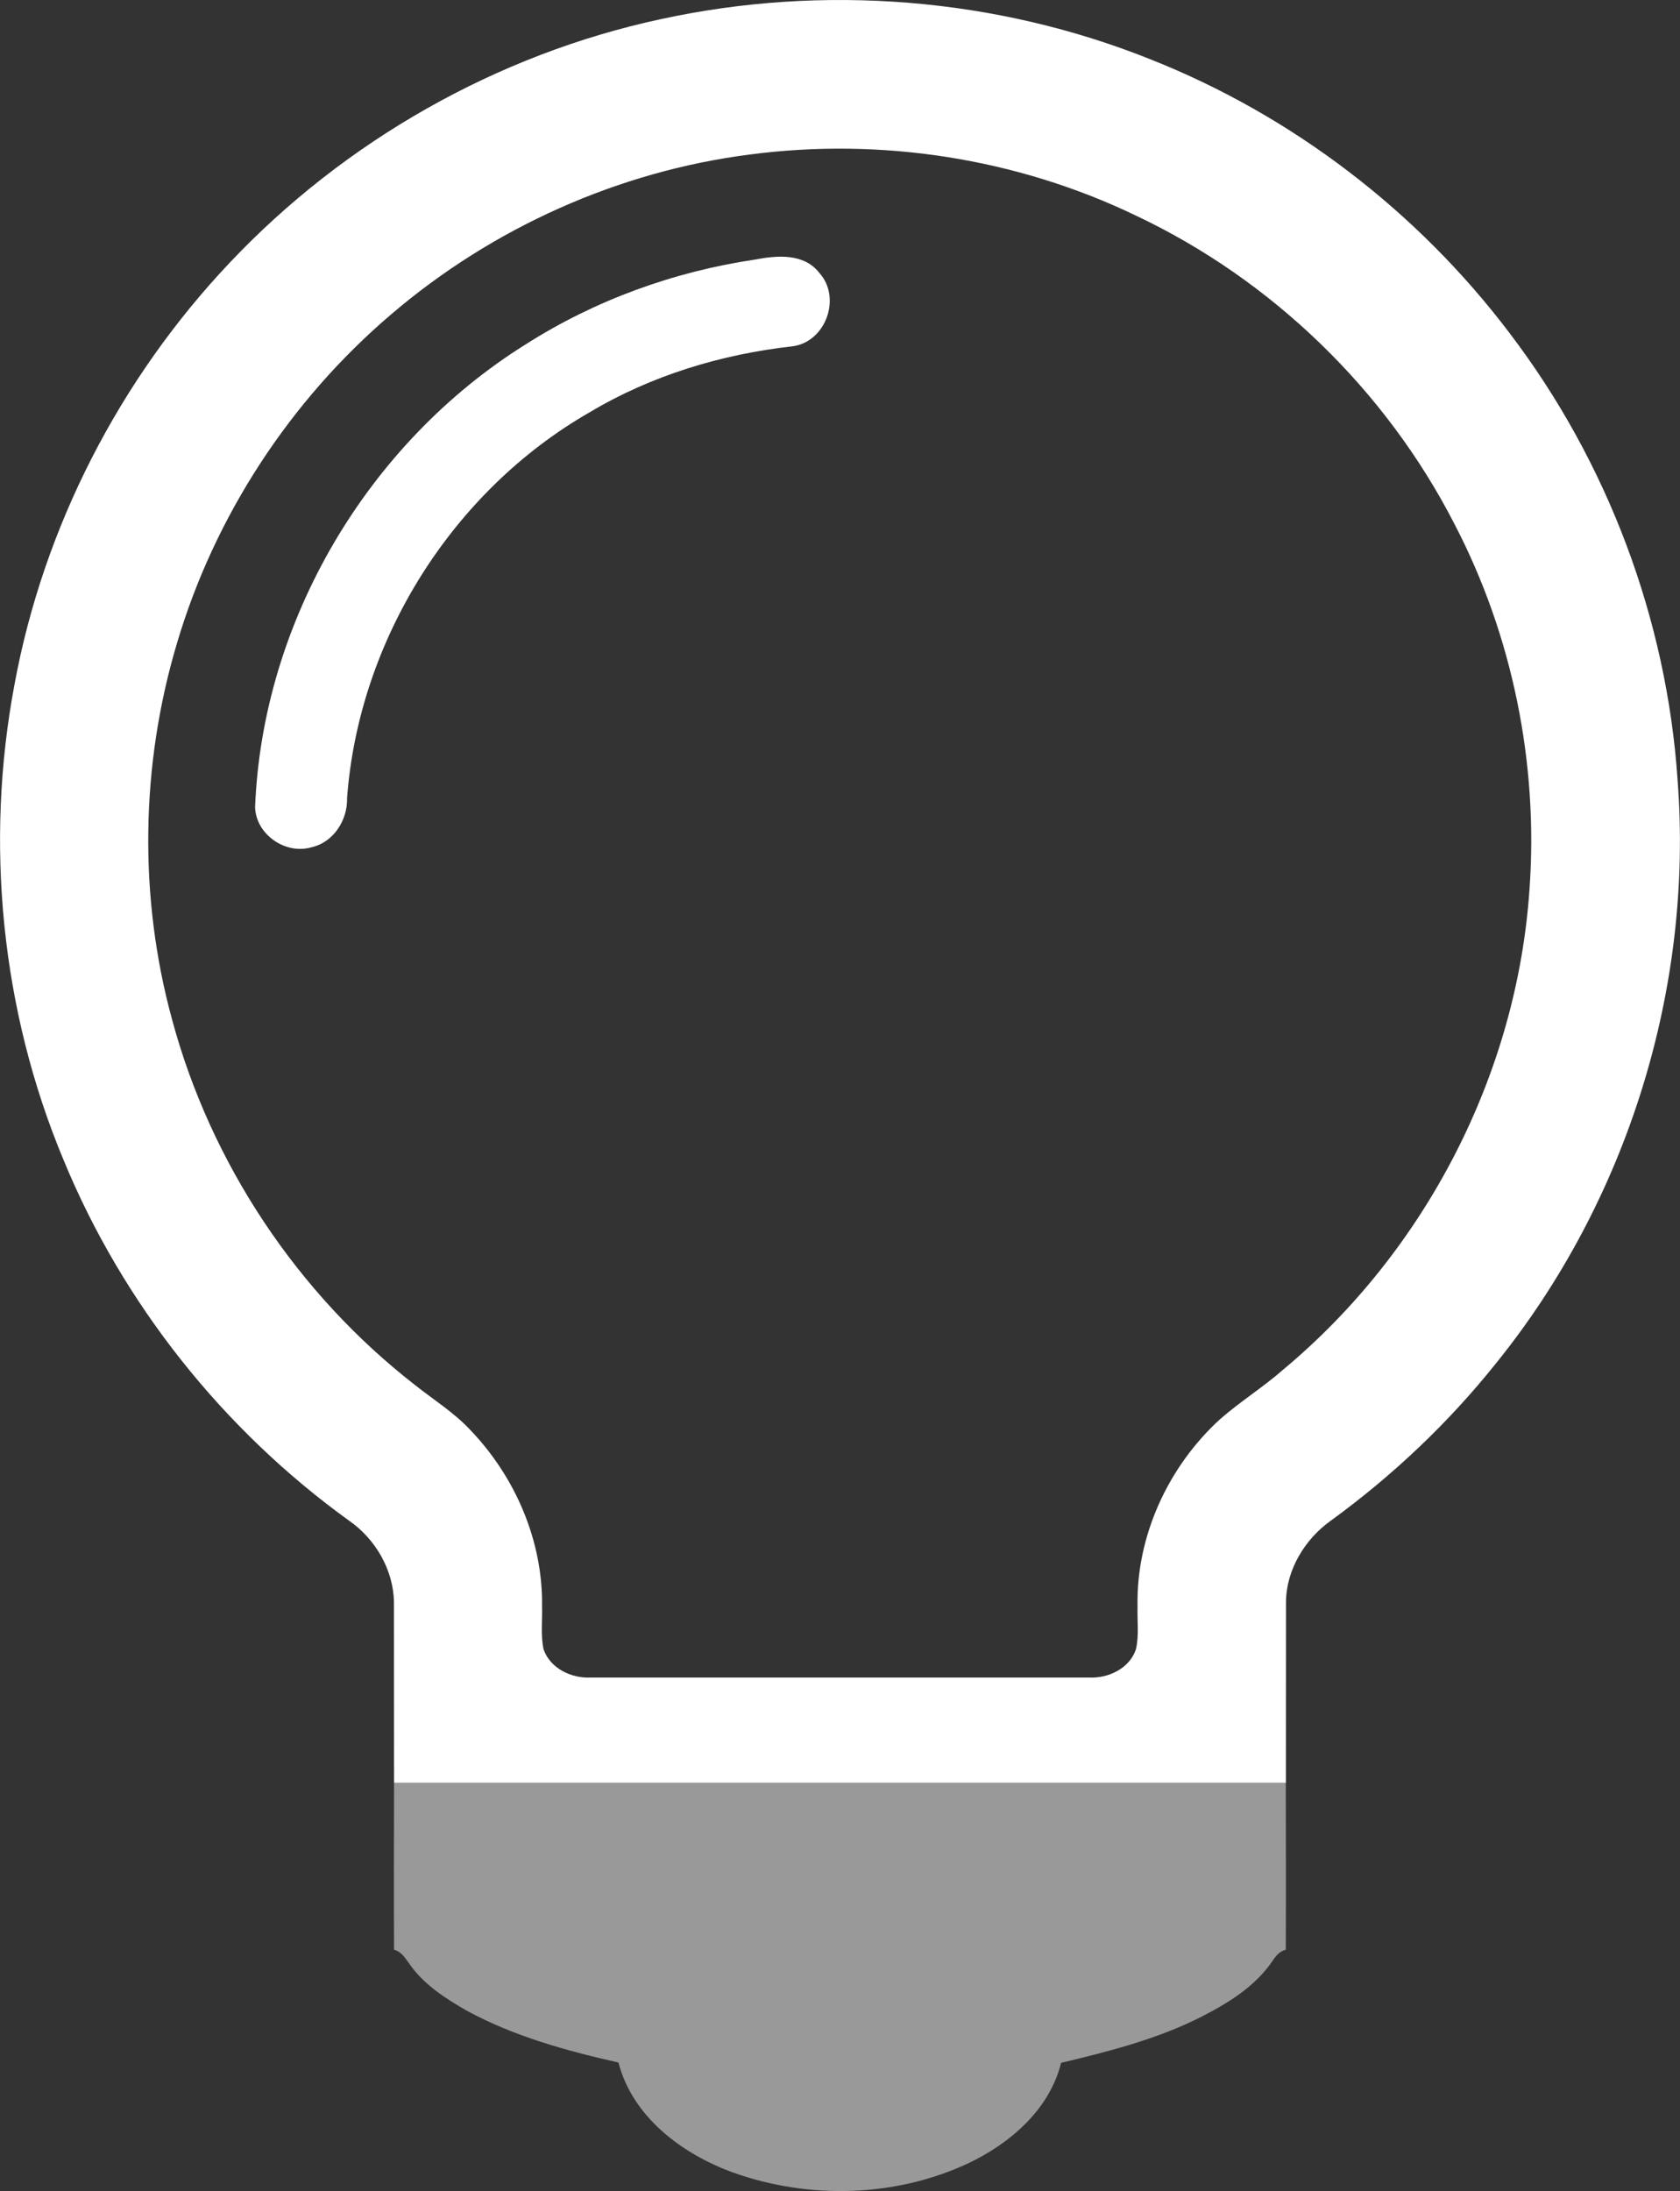 <?xml version="1.0" encoding="utf-8"?>
<!-- Generator: Adobe Illustrator 17.0.0, SVG Export Plug-In . SVG Version: 6.00 Build 0)  -->
<!DOCTYPE svg PUBLIC "-//W3C//DTD SVG 1.1//EN" "http://www.w3.org/Graphics/SVG/1.1/DTD/svg11.dtd">
<svg version="1.1" id="Calque_1" xmlns="http://www.w3.org/2000/svg" xmlns:xlink="http://www.w3.org/1999/xlink" x="0px" y="0px"
	 width="82.054px" height="107px" viewBox="-33.338 -43.474 82.054 107" enable-background="new -33.338 -43.474 82.054 107"
	 xml:space="preserve">
<rect x="-33.338" y="-43.474" width="82.054" height="107" fill="#333333" stroke="none"/>
<g>
	<path fill="none" d="M-13.068,24.165c0.896,0.715,1.889,1.329,2.678,2.172c2.214,2.294,3.58,5.448,3.527,8.654
		c0.021,0.694-0.075,1.398,0.075,2.081c0.32,0.934,1.366,1.43,2.305,1.377c8.11,0,16.215,0,24.325,0
		c0.939,0.053,1.985-0.438,2.3-1.371c0.16-0.683,0.059-1.387,0.08-2.081c-0.075-3.447,1.494-6.845,4.028-9.161
		c0.992-0.87,2.118-1.569,3.111-2.444c6.931-5.784,11.397-14.427,12.005-23.439c0.438-6.125-0.822-12.373-3.66-17.826
		c-3.361-6.557-8.937-11.952-15.601-15.089c-5.805-2.785-12.421-3.804-18.802-2.967c-6.435,0.816-12.603,3.591-17.533,7.806
		c-4.93,4.199-8.622,9.844-10.463,16.06c-1.777,5.944-1.878,12.389-0.24,18.376C-23.045,13.333-18.809,19.704-13.068,24.165z
		 M-7.647-26.667c3.383-2.15,7.224-3.543,11.183-4.13c1.072-0.208,2.39-0.32,3.143,0.651c1.099,1.211,0.309,3.383-1.318,3.585
		c-3.479,0.389-6.894,1.425-9.903,3.223c-6.707,3.847-11.269,11.125-11.845,18.829c0.032,1.083-0.662,2.182-1.761,2.417
		c-1.259,0.357-2.689-0.635-2.732-1.958C-20.522-13.152-15.362-21.86-7.647-26.667z"/>
	<path fill="#FFFFFF" d="M-16.285,30.791c1.281,0.891,2.161,2.396,2.188,3.97c0,2.945,0.005,5.885,0.005,8.83h43.559
		c0-2.94,0.005-5.885,0.005-8.825c0.011-1.579,0.923-3.079,2.193-3.98c3.02-2.198,5.757-4.786,8.083-7.705
		C46.14,15.163,49.374,4.786,48.6-5.357c-0.528-7.87-3.42-15.558-8.195-21.833c-4.493-5.949-10.623-10.644-17.554-13.387
		c-7.539-3.02-15.98-3.687-23.909-1.963c-8.003,1.718-15.436,5.944-21.054,11.888c-5.373,5.677-9.097,12.901-10.516,20.595
		c-1.462,7.747-0.656,15.927,2.39,23.22C-27.346,20.184-22.443,26.352-16.285,30.791z M-24.694-12.064
		c1.841-6.216,5.533-11.861,10.463-16.06c4.93-4.215,11.098-6.99,17.533-7.806c6.381-0.838,12.997,0.181,18.802,2.967
		c6.664,3.137,12.24,8.532,15.601,15.089c2.839,5.453,4.098,11.701,3.66,17.826c-0.608,9.012-5.074,17.655-12.005,23.439
		c-0.992,0.875-2.118,1.574-3.111,2.444c-2.534,2.316-4.103,5.714-4.028,9.161c-0.021,0.694,0.08,1.398-0.08,2.081
		c-0.315,0.934-1.361,1.425-2.3,1.371c-8.11,0-16.215,0-24.325,0c-0.939,0.053-1.985-0.443-2.305-1.377
		c-0.149-0.683-0.053-1.387-0.075-2.081c0.053-3.207-1.313-6.36-3.527-8.654c-0.79-0.843-1.782-1.457-2.678-2.172
		c-5.741-4.461-9.977-10.831-11.866-17.853C-26.572,0.325-26.471-6.12-24.694-12.064z"/>
	<path fill="#FFFFFF" d="M-18.147-2.092c1.099-0.235,1.793-1.334,1.761-2.417c0.576-7.705,5.138-14.982,11.845-18.829
		c3.009-1.798,6.424-2.833,9.903-3.223c1.627-0.203,2.417-2.374,1.318-3.585c-0.752-0.971-2.07-0.859-3.143-0.651
		c-3.959,0.587-7.801,1.979-11.183,4.13C-15.362-21.86-20.522-13.152-20.879-4.05C-20.837-2.727-19.407-1.734-18.147-2.092z"/>
	<path opacity="0.5" fill="#FFFFFF" enable-background="new    " d="M-14.092,51.744c0.347,0.085,0.539,0.389,0.731,0.662
		c0.694,1.014,1.755,1.702,2.806,2.305c2.31,1.259,4.871,1.963,7.422,2.54c0.699,2.678,3.127,4.477,5.618,5.378
		c3.682,1.313,7.907,1.206,11.461-0.454c2.049-0.971,3.975-2.625,4.541-4.909c2.342-0.56,4.701-1.158,6.856-2.252
		c1.313-0.672,2.625-1.478,3.468-2.721c0.16-0.245,0.352-0.48,0.651-0.55c0.011-2.721,0.005-5.437,0-8.153h-43.554
		C-14.098,46.307-14.103,49.028-14.092,51.744z"/>
</g>
</svg>
